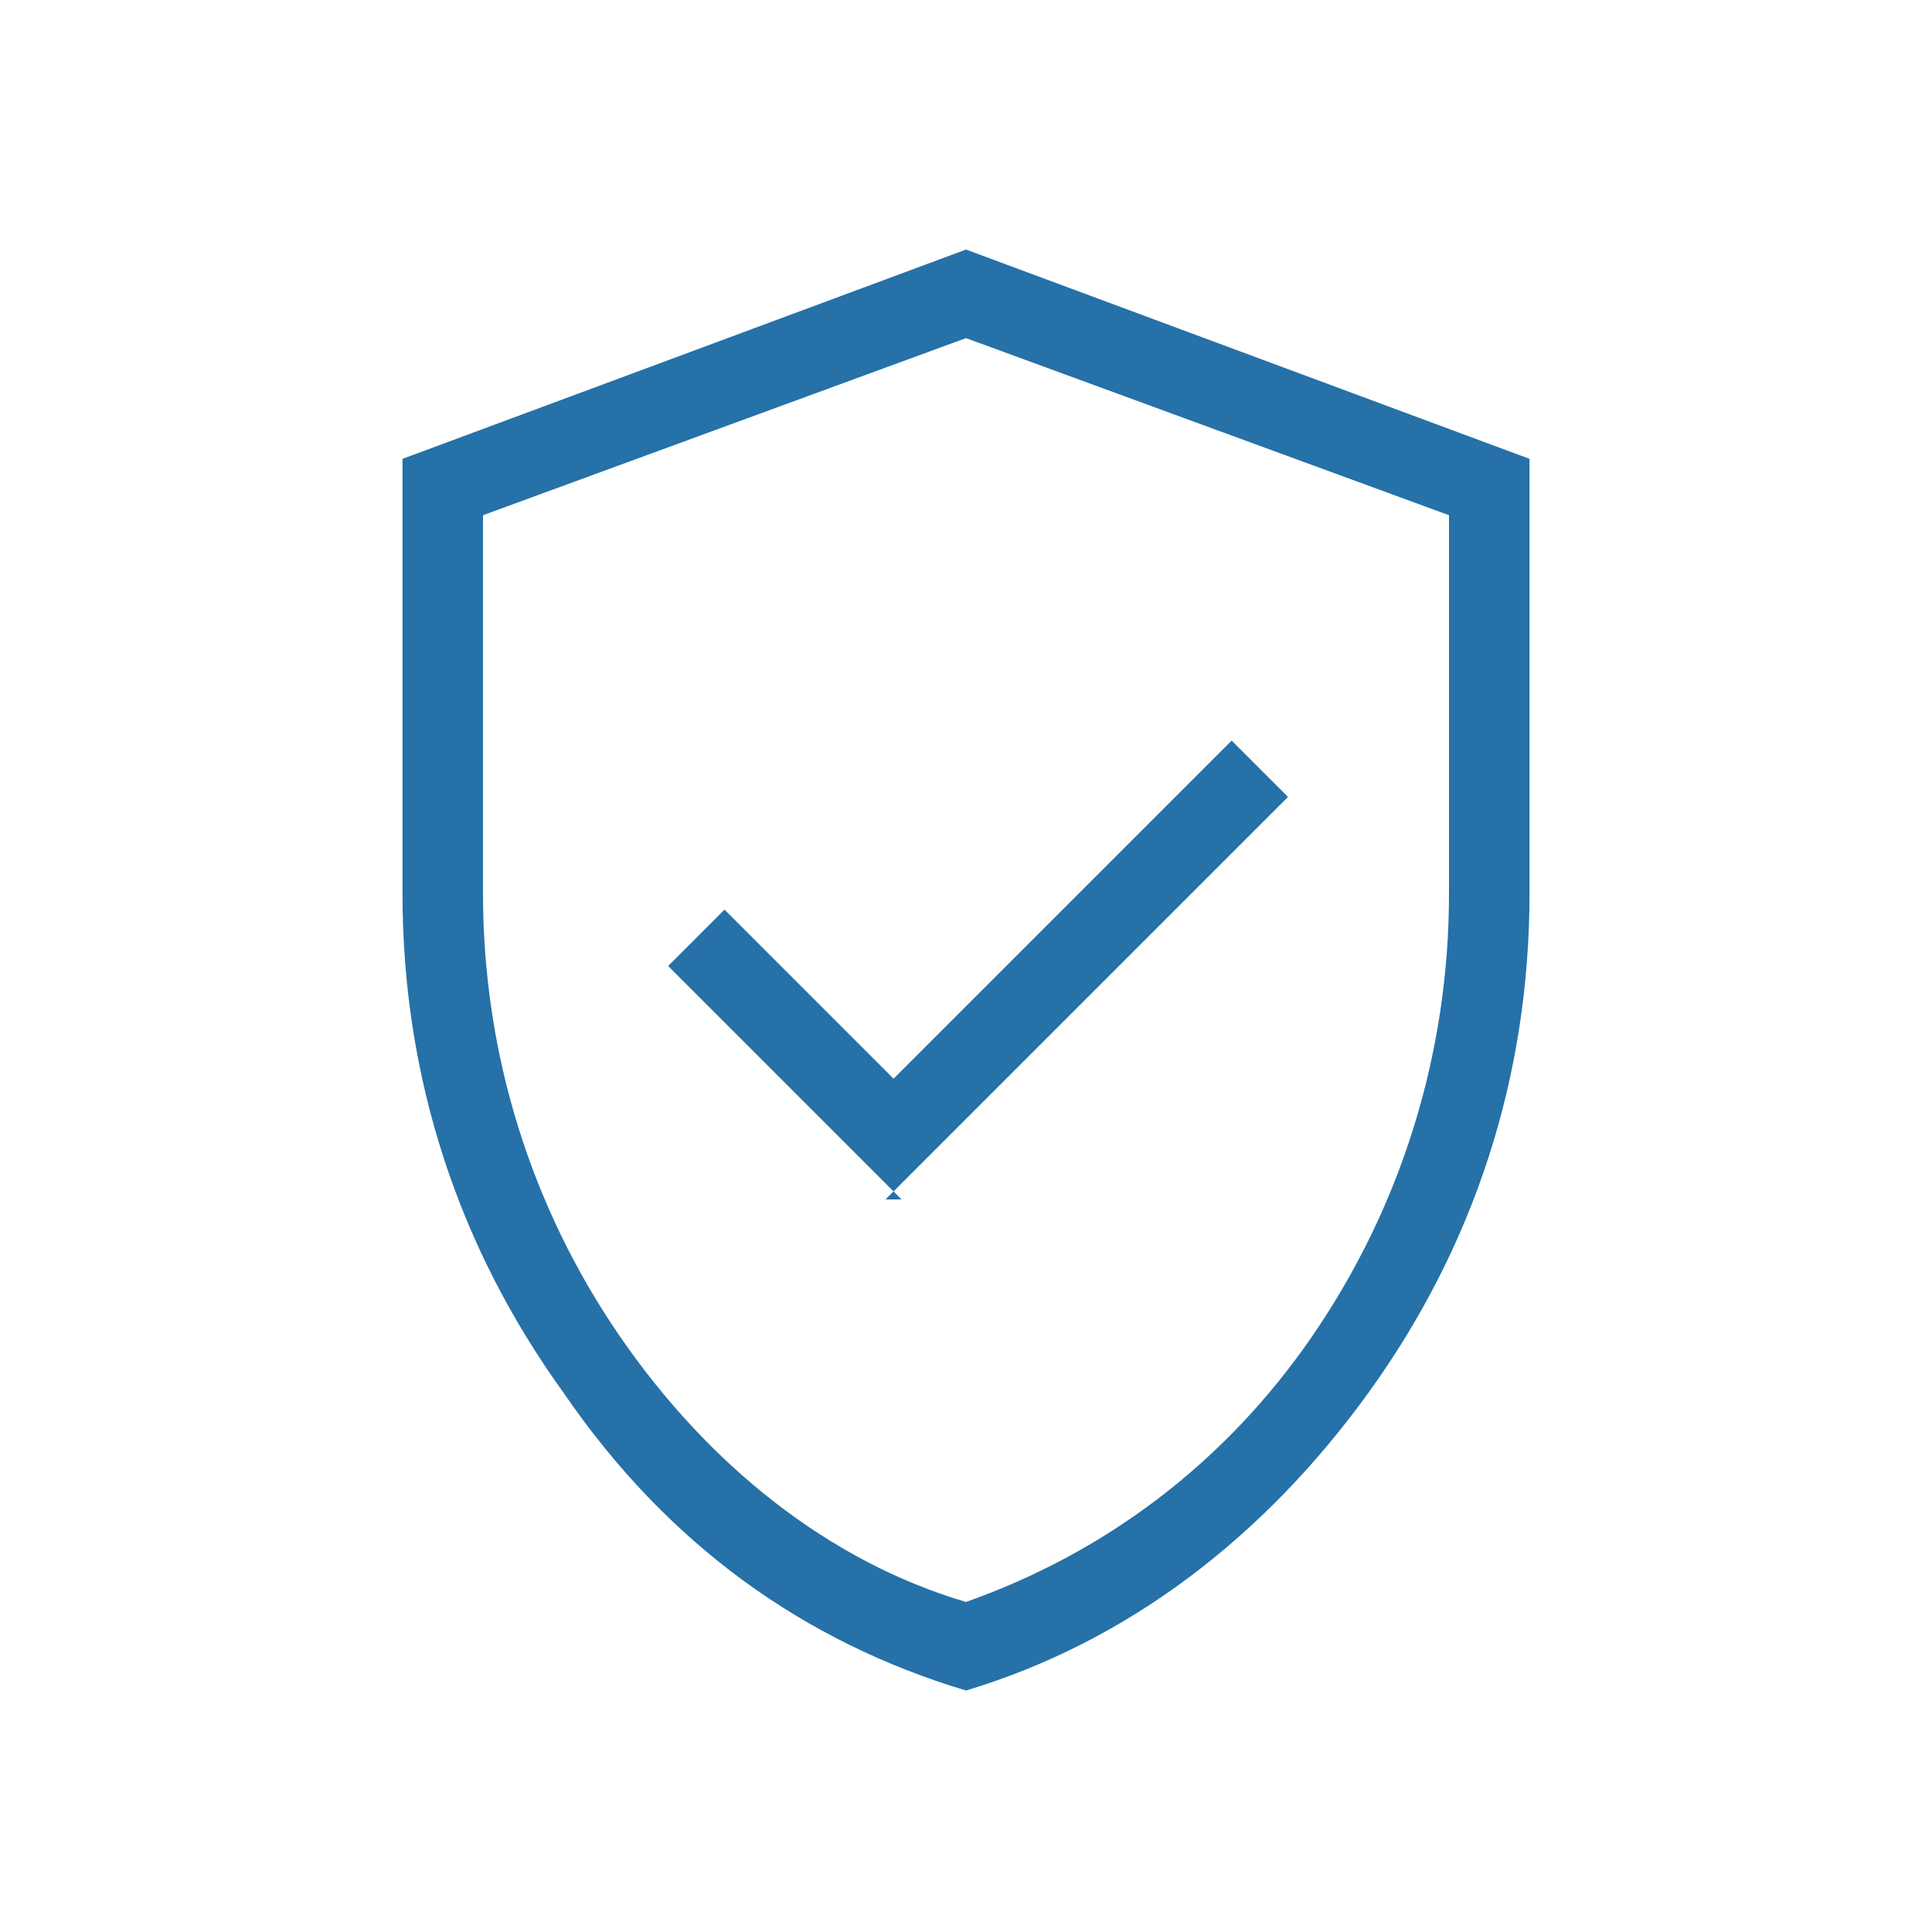 <?xml version="1.0" encoding="UTF-8"?> <svg xmlns="http://www.w3.org/2000/svg" id="Layer_1" version="1.1" viewBox="0 0 24 24"><defs><style> .st0 { fill: #2571a8; } </style></defs><path class="st0" d="M11,14.9l5-5-.7-.7-4.2,4.2-2.1-2.1-.7.7,2.9,2.9ZM12,21c-2-.6-3.7-1.8-5-3.7-1.3-1.8-2-3.9-2-6.2v-5.4l7-2.6,7,2.6v5.4c0,2.3-.7,4.4-2,6.2-1.3,1.8-3,3.1-5,3.7ZM12,19.9c1.7-.6,3.2-1.7,4.3-3.3s1.7-3.5,1.7-5.5v-4.7l-6-2.2-6,2.2v4.7c0,2,.6,3.9,1.7,5.5s2.6,2.8,4.3,3.3Z"></path></svg> 